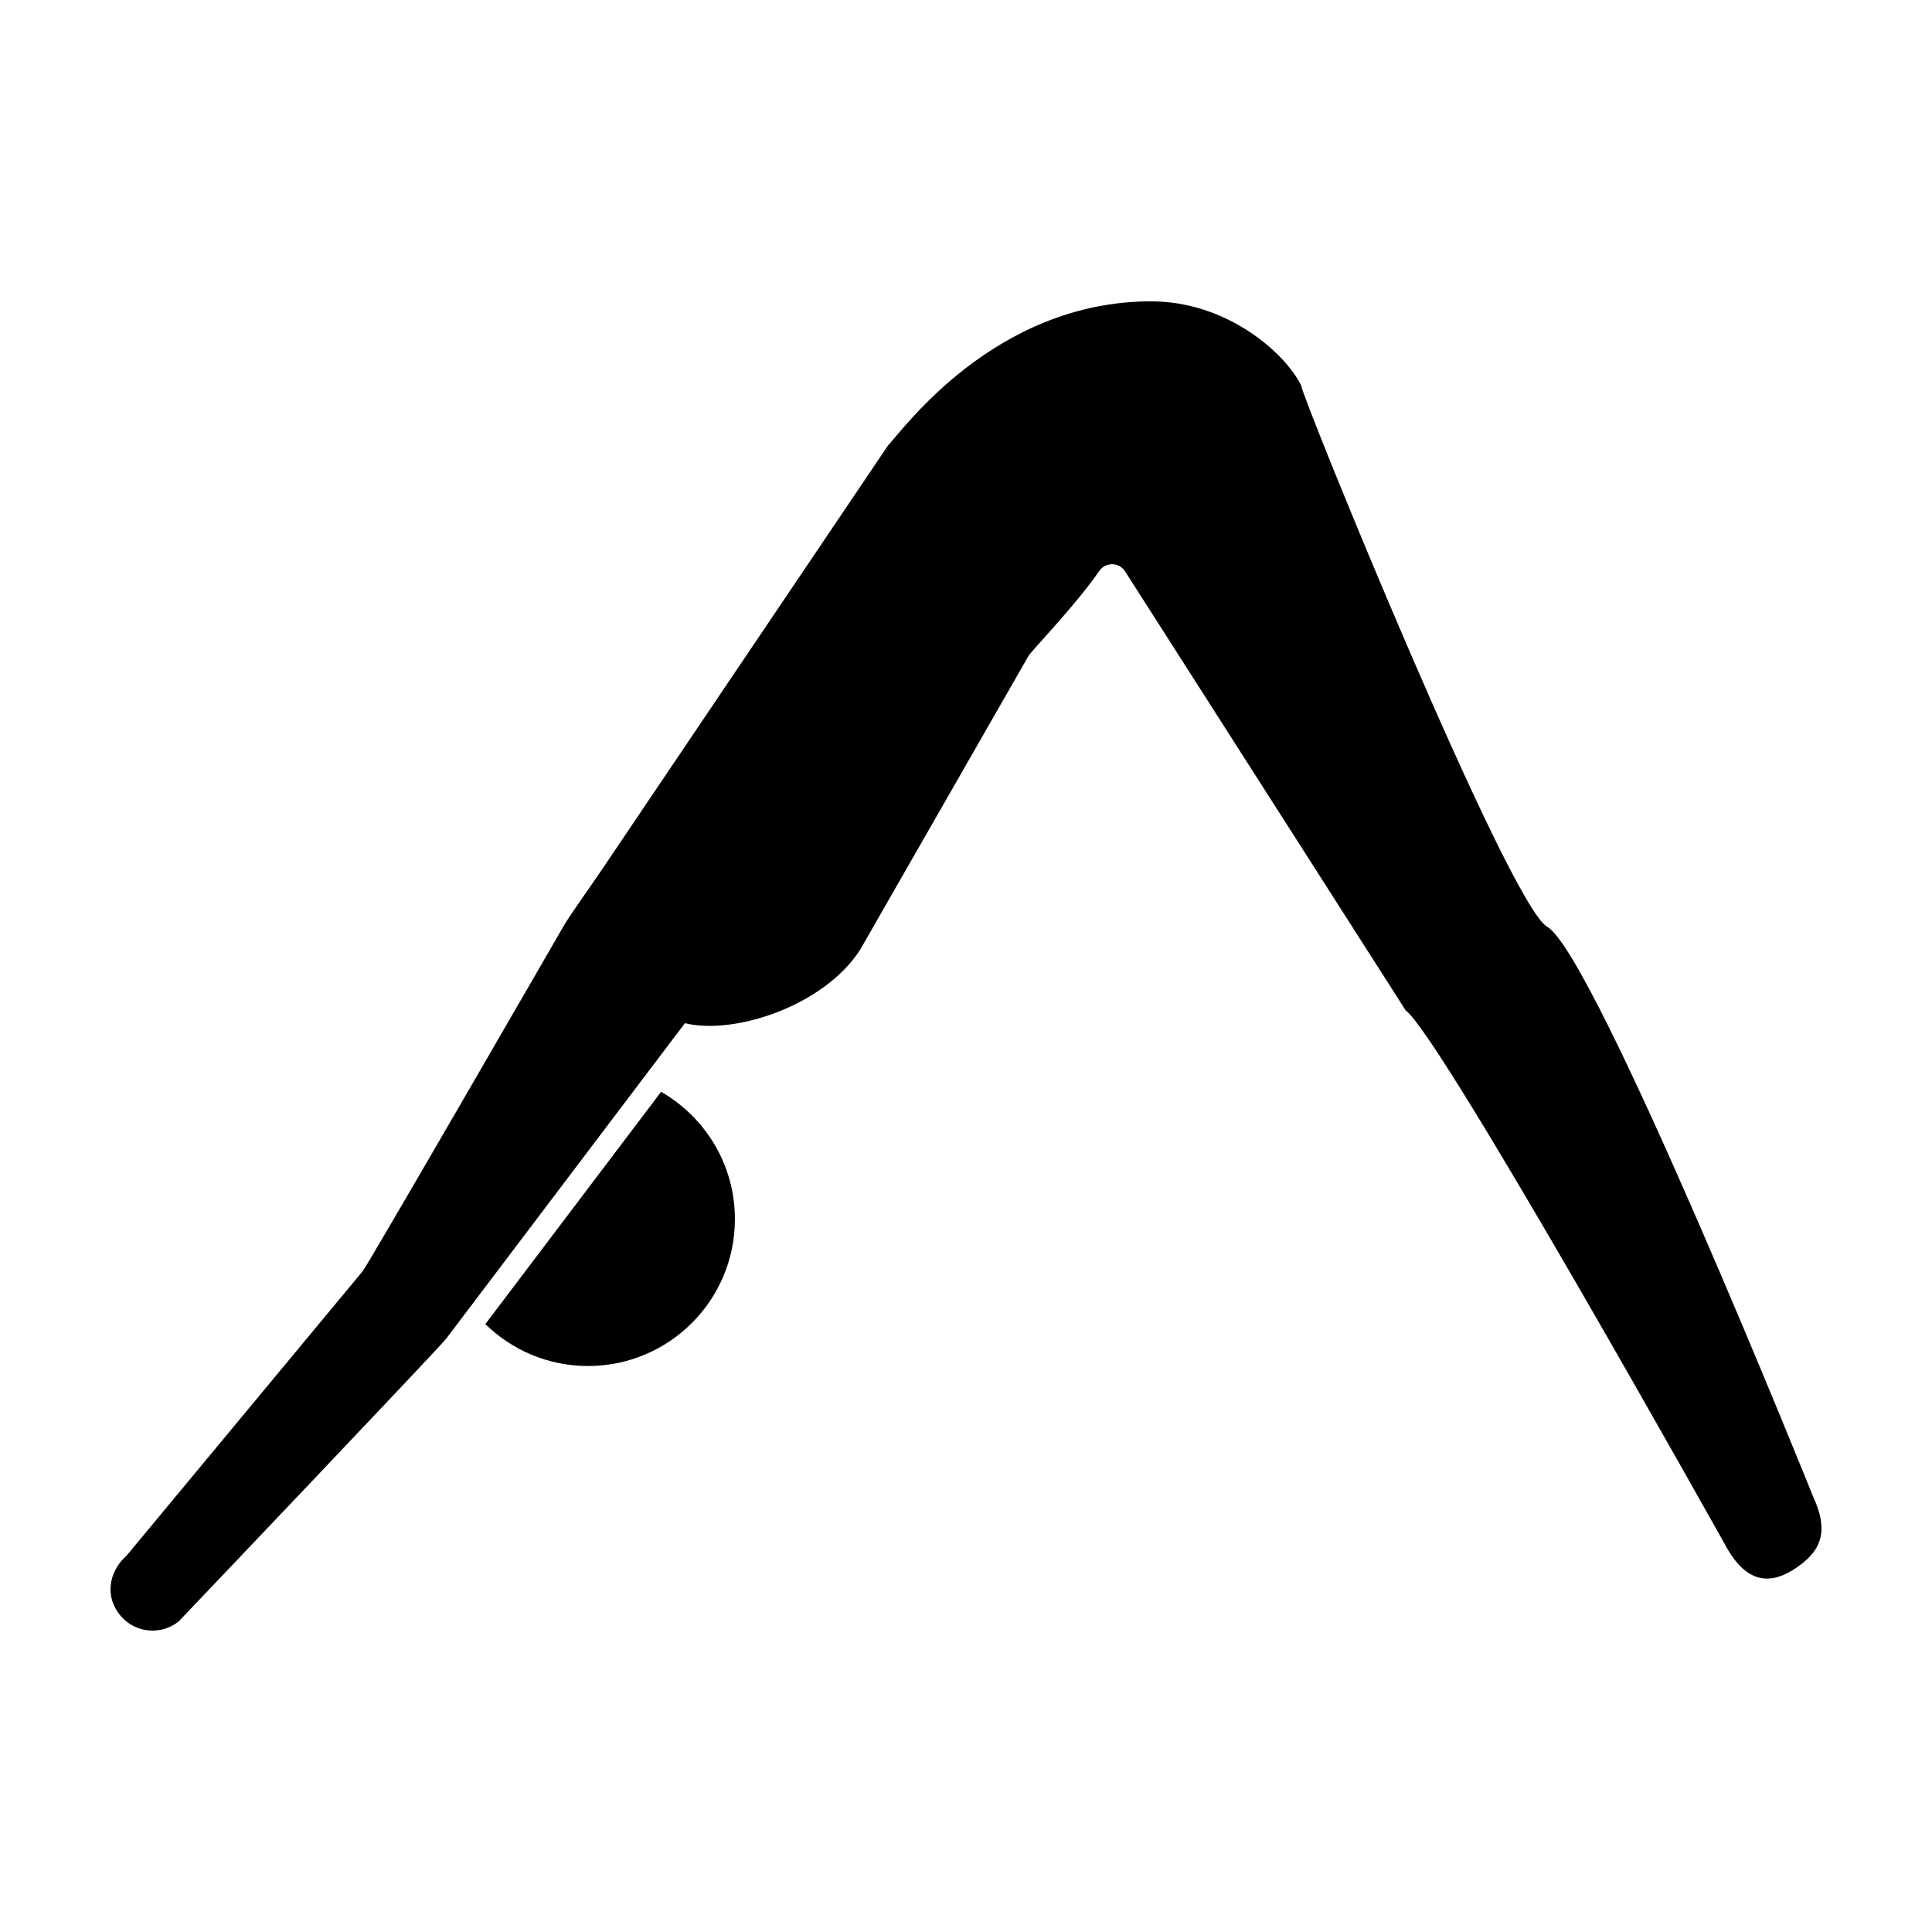 <?xml version="1.0" encoding="UTF-8"?>
<!-- Uploaded to: ICON Repo, www.iconrepo.com, Generator: ICON Repo Mixer Tools -->
<svg fill="#000000" width="800px" height="800px" version="1.1" viewBox="144 144 512 512" xmlns="http://www.w3.org/2000/svg">
 <g>
  <path d="m624.68 541.07s-57.941-144.23-70.676-151.48c-10.258-5.84-65.707-142.1-65.141-143.37-4.516-9.074-20.047-22.363-39.797-22.363-41.551 0-65.914 34.242-69.746 38.215l-76.023 112.7c-1.883 2.836-8.473 12.027-9.969 14.699 0 0-52.324 90.656-53.258 91.461l-62.582 75.398c-3.613 3.133-5.285 8.254-3.461 12.676 3.027 7.34 11.703 9.176 17.324 4.691 0 0 69.051-72.504 70.945-75.004l63.207-83.535c13.262 3.219 37-4.695 46.473-19.52l44.645-77.91c0.656-1.137 12.906-13.891 18.652-22.371 1.668-2.469 5.285-2.434 6.891 0.074l74.367 116.35c9.211 6.594 84.941 142.13 84.941 142.13 5.762 10.367 12.348 9.77 18.414 5.664 5.598-3.793 9.336-8.52 4.793-18.516z"/>
  <path d="m319.2 433.34-46.578 61.559c7.019 6.867 16.609 11.109 27.207 11.109 21.504 0 38.93-17.434 38.93-38.93 0-14.441-7.879-27.02-19.559-33.738z"/>
 </g>
</svg>